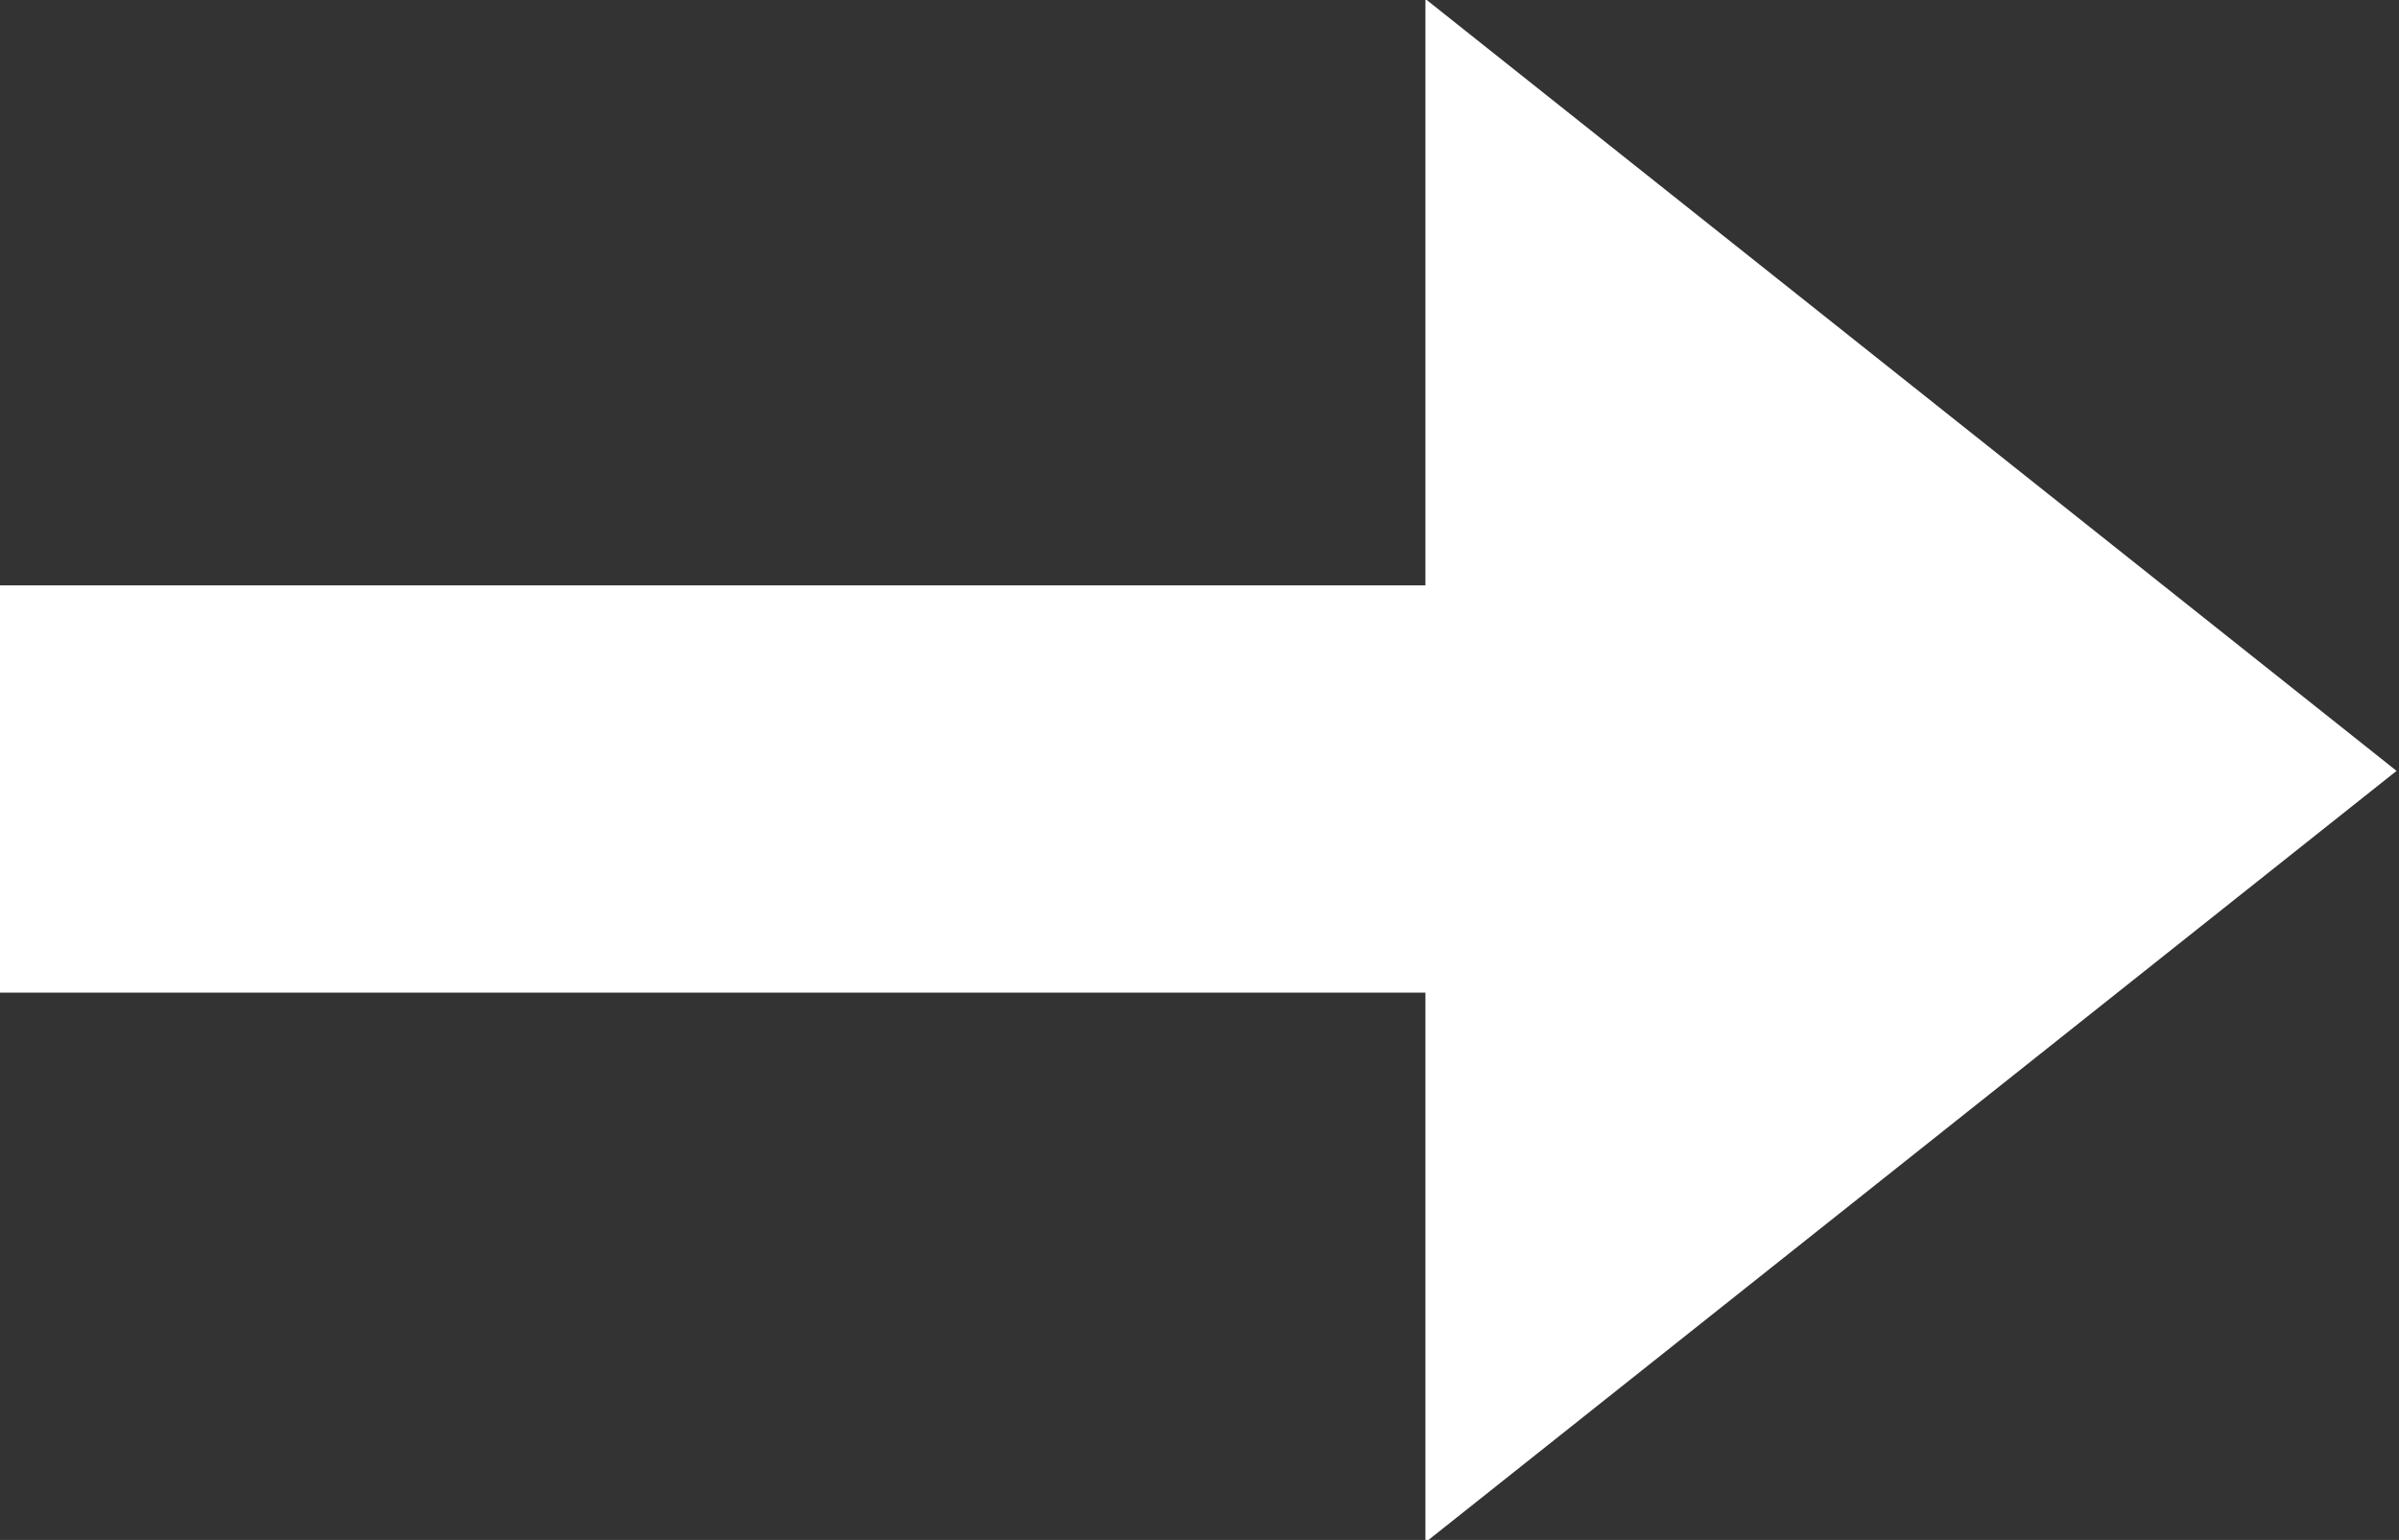 <svg xmlns="http://www.w3.org/2000/svg" width="11.781" height="7.563" viewBox="0 0 11.781 7.563">
  <rect x="0" y="0" width="11.781" height="7.563" fill="#333333" stroke="none"/>
  <defs>
    <style>
      .cls-1 {
        fill: #fff;
        fill-rule: evenodd;
      }
    </style>
  </defs>
  <path id="xinayouimg1" class="cls-1" d="M888,859h7v2h-7v-2Zm11.769,0.911L895,863.7v-7.58Z" transform="translate(-888 -856.125)"/>
</svg>
